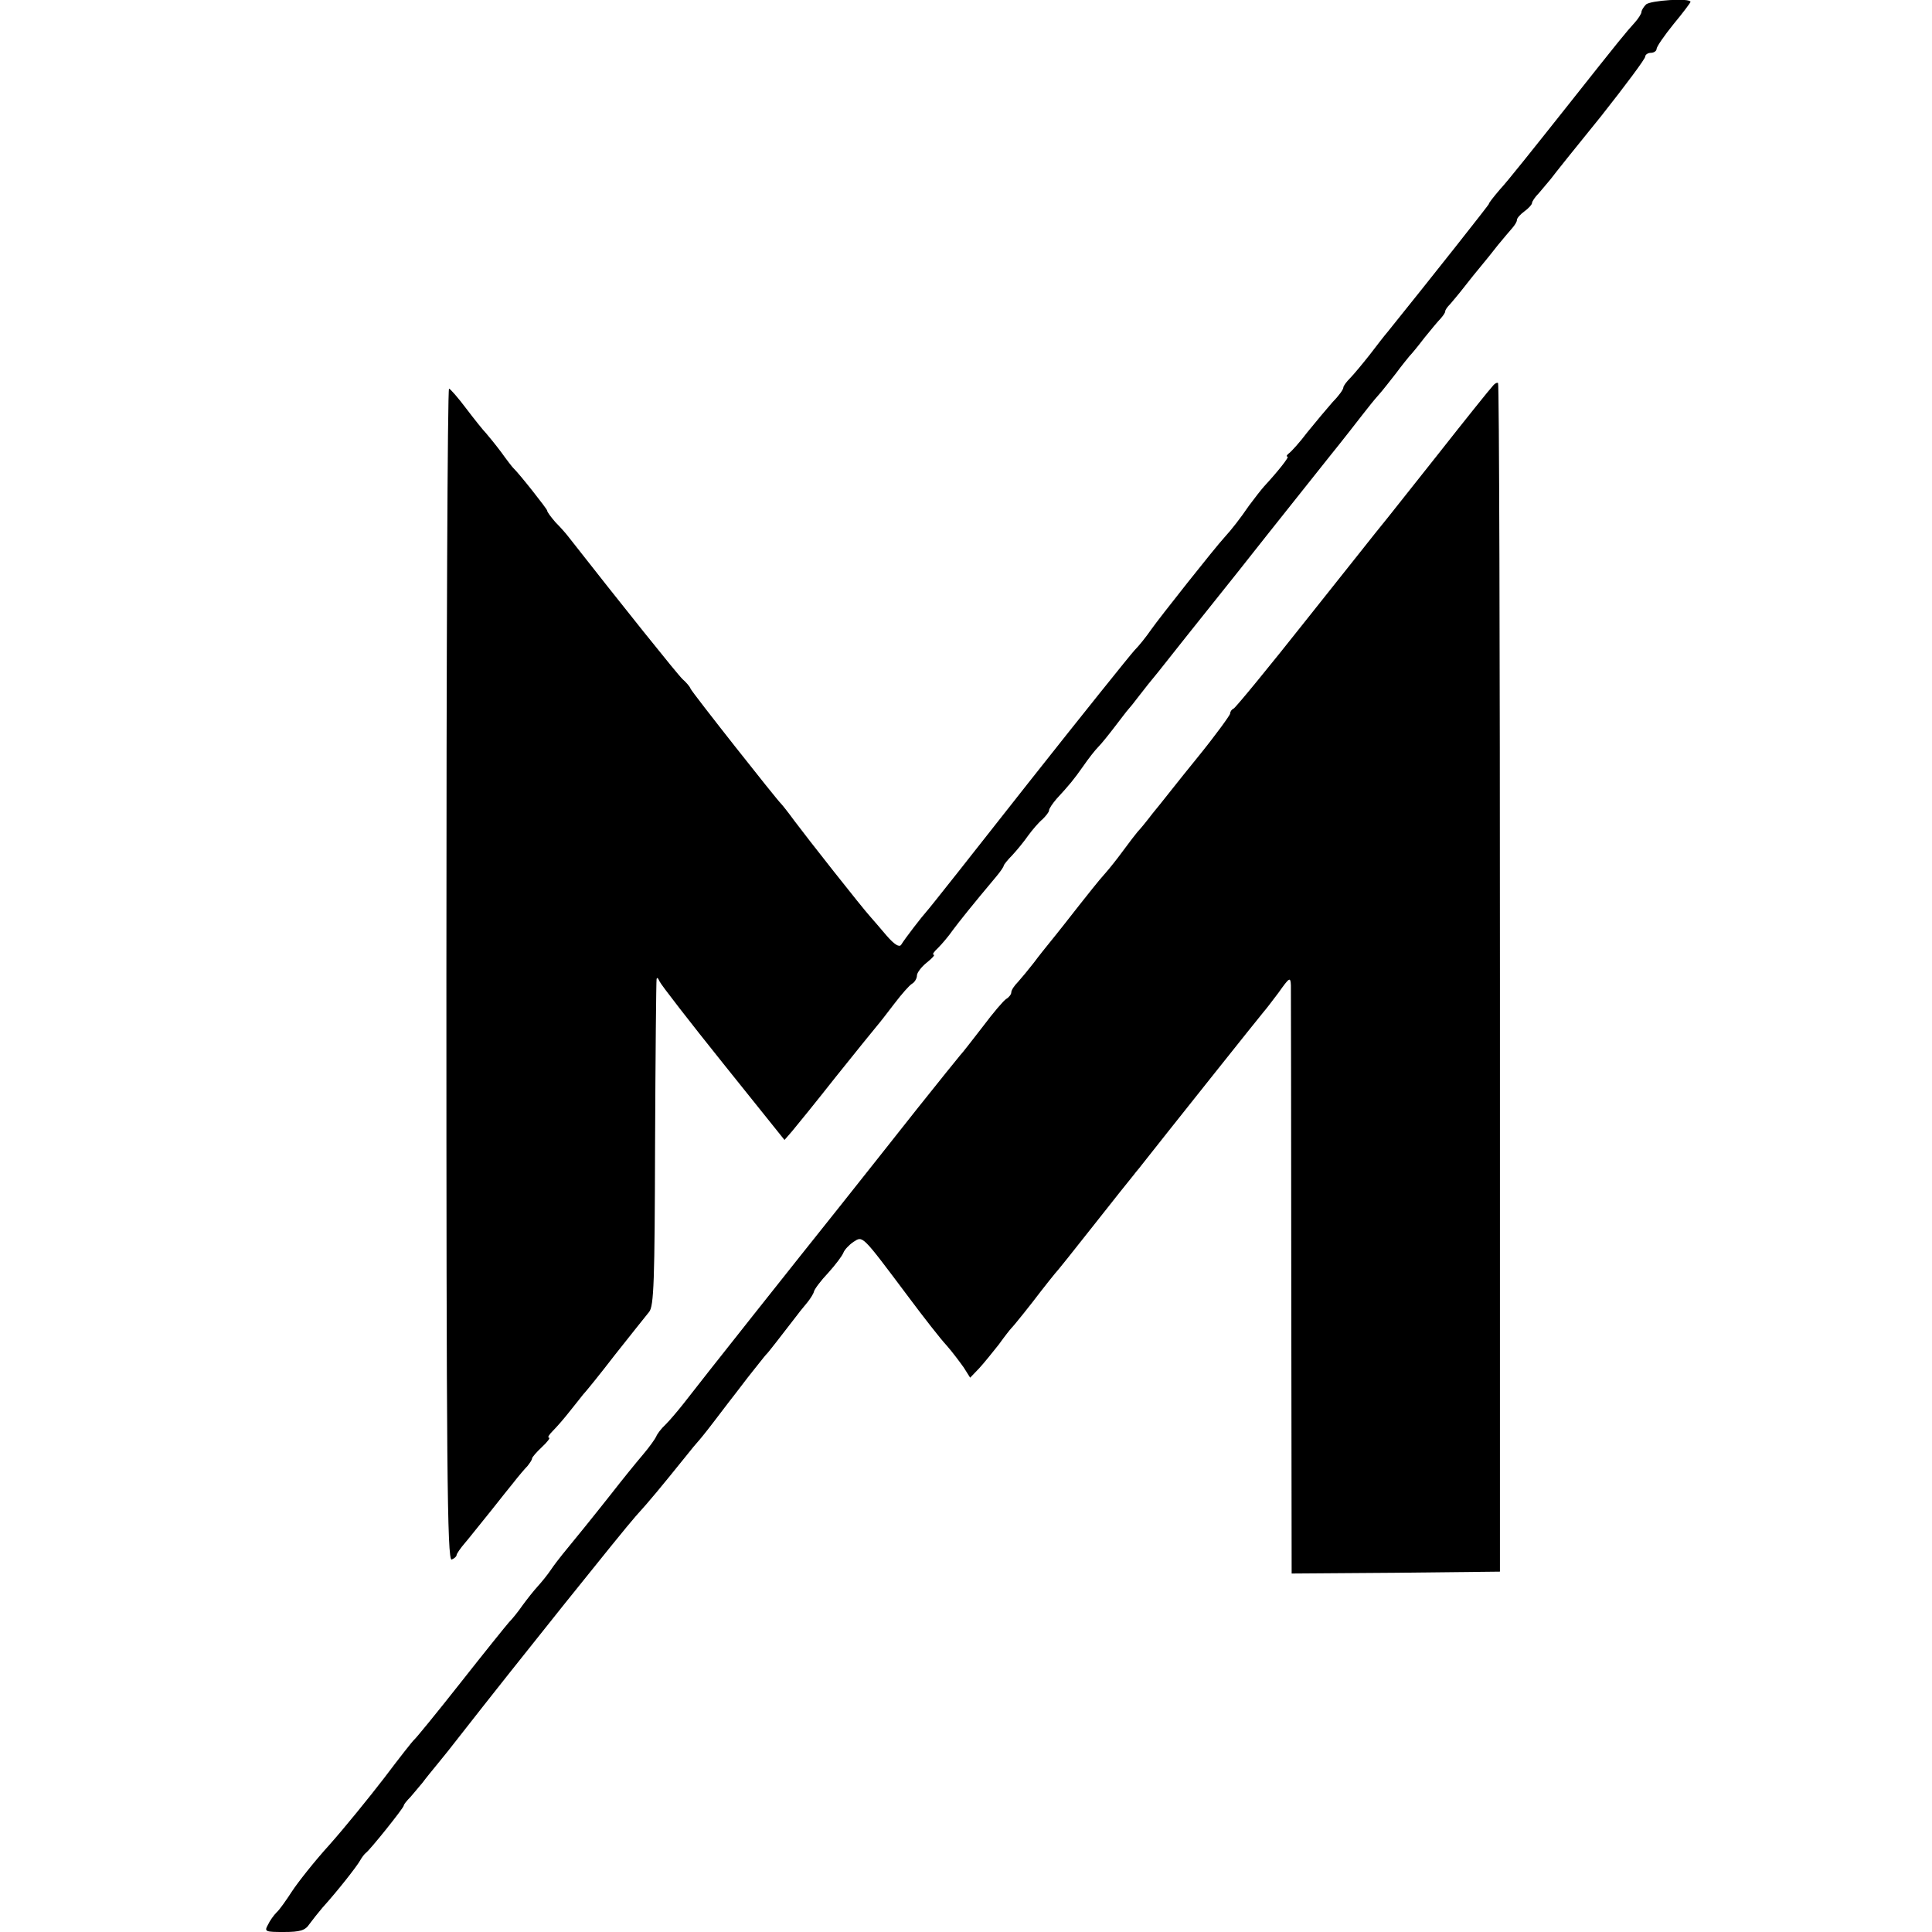 <?xml version="1.0" standalone="no"?>
<!DOCTYPE svg PUBLIC "-//W3C//DTD SVG 20010904//EN"
 "http://www.w3.org/TR/2001/REC-SVG-20010904/DTD/svg10.dtd">
<svg version="1.0" xmlns="http://www.w3.org/2000/svg"
 width="512pt" height="512pt" viewBox="0 0 512 512"
 preserveAspectRatio="xMidYMid meet">
<g transform="translate(0,512) scale(0.1,-0.1)"
fill="#000000" stroke="none">
<path d="M4362 5108 c-7 -7 -12 -16 -12 -20 0 -4 -8 -17 -17 -27 -26 -29 -33
-37 -185 -229 -77 -97 -154 -194 -173 -214 -18 -21 -31 -38 -29 -38 2 0 -153
-196 -269 -340 -7 -8 -28 -35 -47 -60 -19 -24 -43 -53 -52 -62 -10 -10 -18
-21 -18 -25 0 -5 -12 -22 -28 -38 -15 -17 -45 -53 -67 -80 -21 -28 -44 -53
-50 -57 -5 -4 -7 -8 -3 -8 6 0 -26 -40 -62 -79 -8 -9 -26 -32 -40 -51 -24 -35
-45 -62 -65 -84 -25 -27 -173 -214 -194 -244 -13 -19 -33 -44 -45 -56 -11 -12
-138 -170 -281 -351 -143 -182 -264 -335 -270 -341 -11 -12 -56 -70 -67 -88
-5 -7 -18 1 -38 24 -16 19 -36 42 -43 50 -22 24 -170 212 -202 255 -16 22 -32
42 -35 45 -11 10 -236 295 -240 305 -2 6 -12 17 -21 25 -13 12 -162 198 -303
378 -6 8 -21 25 -34 38 -12 14 -22 27 -22 31 0 4 -74 98 -90 113 -3 3 -17 21
-32 42 -15 20 -33 42 -40 50 -7 7 -31 37 -53 66 -21 28 -42 52 -45 52 -4 0 -7
-699 -7 -1554 0 -1296 2 -1553 14 -1549 7 3 13 8 13 12 0 3 10 18 23 33 12 14
33 41 47 58 14 17 32 40 40 50 8 10 26 33 40 50 14 18 31 38 38 45 6 8 12 16
12 20 0 3 12 17 26 30 15 14 23 25 19 25 -5 0 0 8 11 19 10 10 30 33 44 51 14
18 30 37 35 44 6 6 45 54 85 106 41 52 82 103 90 113 13 15 15 81 16 445 1
235 3 432 4 437 1 6 4 3 8 -6 4 -9 80 -107 169 -218 l162 -202 20 23 c11 13
63 77 115 143 53 66 102 127 109 135 7 8 28 35 47 60 19 25 40 49 47 53 7 4
13 14 13 22 0 7 12 23 26 34 15 12 23 21 18 21 -4 0 1 8 12 18 10 10 28 31 39
47 18 24 48 62 116 143 10 12 19 25 19 28 0 2 10 15 23 28 12 13 31 36 42 52
11 15 28 35 38 43 9 9 17 19 17 23 0 5 9 18 20 31 34 37 45 50 71 87 13 19 31
42 39 50 9 9 29 34 45 55 17 22 32 42 35 45 3 3 16 19 28 35 13 17 36 46 52
65 15 19 110 139 211 265 100 127 210 264 243 306 34 42 72 91 86 109 14 18
33 42 44 54 10 11 30 37 45 56 14 19 31 40 36 46 6 6 24 28 40 49 17 21 36 44
43 51 6 7 12 15 12 19 0 4 6 12 13 19 6 7 23 27 37 45 14 18 34 43 45 56 11
13 31 38 45 56 14 17 31 37 38 45 6 7 12 16 12 21 0 5 9 15 20 23 11 8 20 18
20 22 0 4 8 16 18 26 9 11 24 28 32 38 8 11 68 86 133 166 64 81 117 152 117
158 0 5 7 10 15 10 8 0 15 5 15 10 0 6 20 35 45 66 25 30 45 57 45 59 0 11
-107 4 -118 -7z"/>
<path d="M3955 4096 c-6 -6 -71 -87 -145 -181 -74 -93 -140 -177 -147 -185 -7
-8 -96 -121 -199 -250 -102 -129 -190 -236 -195 -238 -5 -2 -9 -8 -9 -13 0 -4
-39 -58 -87 -117 -49 -60 -101 -127 -118 -147 -16 -21 -34 -43 -40 -49 -5 -6
-23 -29 -39 -51 -16 -22 -37 -48 -45 -57 -9 -10 -25 -29 -36 -43 -11 -14 -27
-34 -35 -44 -8 -10 -26 -33 -40 -51 -14 -18 -32 -40 -40 -50 -8 -10 -26 -32
-40 -51 -14 -18 -33 -41 -42 -51 -10 -10 -18 -22 -18 -28 0 -5 -6 -13 -13 -17
-7 -4 -35 -37 -62 -73 -28 -36 -54 -70 -60 -76 -5 -6 -57 -70 -115 -143 -58
-73 -150 -190 -206 -260 -108 -135 -369 -464 -412 -520 -15 -19 -36 -44 -48
-56 -12 -11 -23 -26 -25 -32 -2 -5 -18 -28 -36 -49 -18 -21 -56 -68 -84 -104
-49 -62 -96 -120 -129 -160 -8 -10 -22 -28 -30 -40 -8 -12 -24 -32 -35 -44
-11 -12 -29 -35 -40 -50 -11 -16 -27 -36 -36 -45 -8 -9 -66 -81 -129 -161 -63
-80 -118 -147 -122 -150 -4 -3 -40 -49 -80 -102 -40 -52 -105 -132 -145 -177
-40 -44 -84 -100 -99 -123 -15 -23 -33 -49 -41 -56 -7 -7 -18 -22 -23 -33 -10
-18 -7 -19 42 -19 43 0 57 4 68 21 8 11 24 31 35 44 39 43 90 108 99 124 5 9
12 18 16 21 11 8 100 119 100 125 0 3 8 13 18 23 9 11 24 28 32 38 8 11 26 33
40 50 14 17 39 48 55 69 157 201 436 549 469 586 39 43 66 76 133 159 15 19
30 37 33 40 3 3 21 25 40 50 19 25 38 50 42 55 5 6 27 35 50 65 24 30 45 57
48 60 5 4 37 46 85 108 5 7 17 21 25 31 8 10 16 23 17 28 1 6 18 29 38 50 19
21 37 45 40 53 3 8 15 21 27 29 25 16 21 20 144 -144 41 -55 87 -114 103 -131
15 -17 35 -44 45 -58 l17 -27 24 25 c13 14 36 43 52 63 15 21 30 40 33 43 8 8
52 63 80 100 14 18 30 38 35 44 6 6 53 65 105 131 52 66 99 125 105 132 5 7
15 18 20 25 55 70 321 404 325 408 3 3 20 25 38 49 29 41 32 43 33 20 0 -13 1
-369 1 -792 l1 -767 276 2 276 3 0 1573 c0 866 -2 1575 -5 1577 -3 2 -10 -2
-15 -9z"/>
</g>
</svg>
